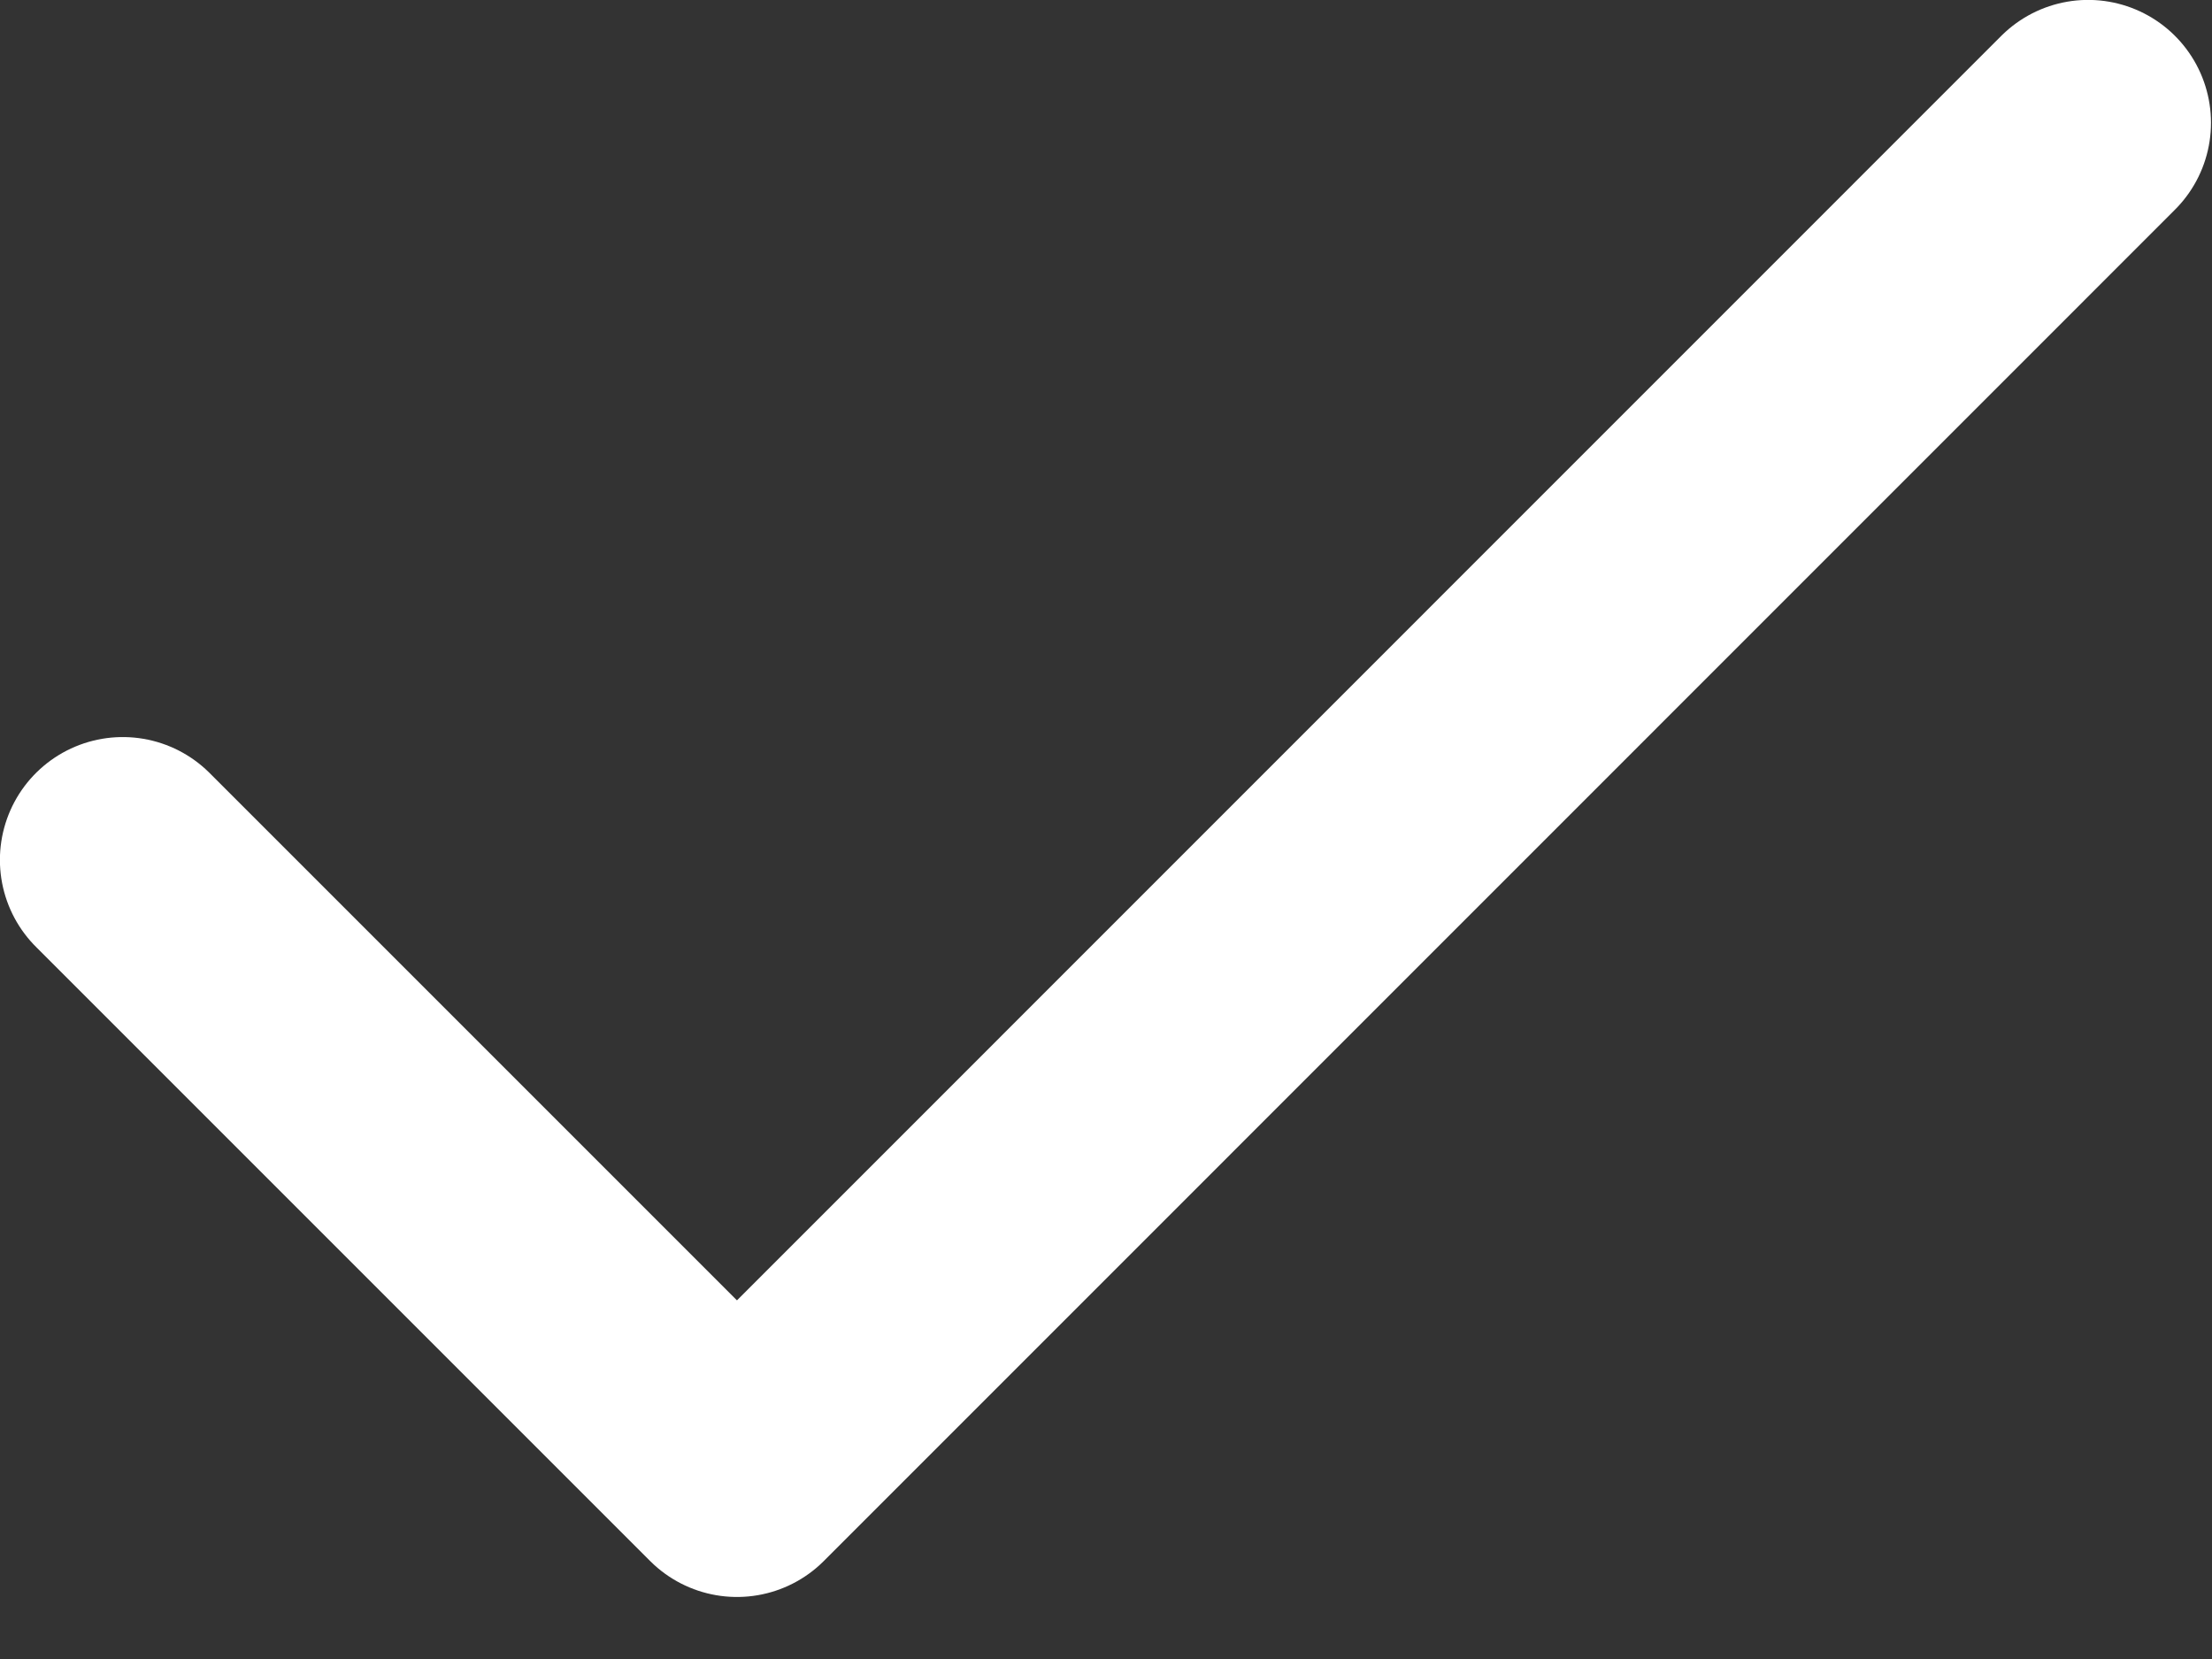 <svg width="12" height="9" viewBox="0 0 12 9" fill="none" xmlns="http://www.w3.org/2000/svg">
<rect x="0" y="0" width="12" height="9" fill="#333333" stroke="none"/>
<path d="M11.328 0.666L3.998 7.997L0.666 4.665" stroke="white" stroke-width="1.333" stroke-linecap="round" stroke-linejoin="round"/>
</svg>
